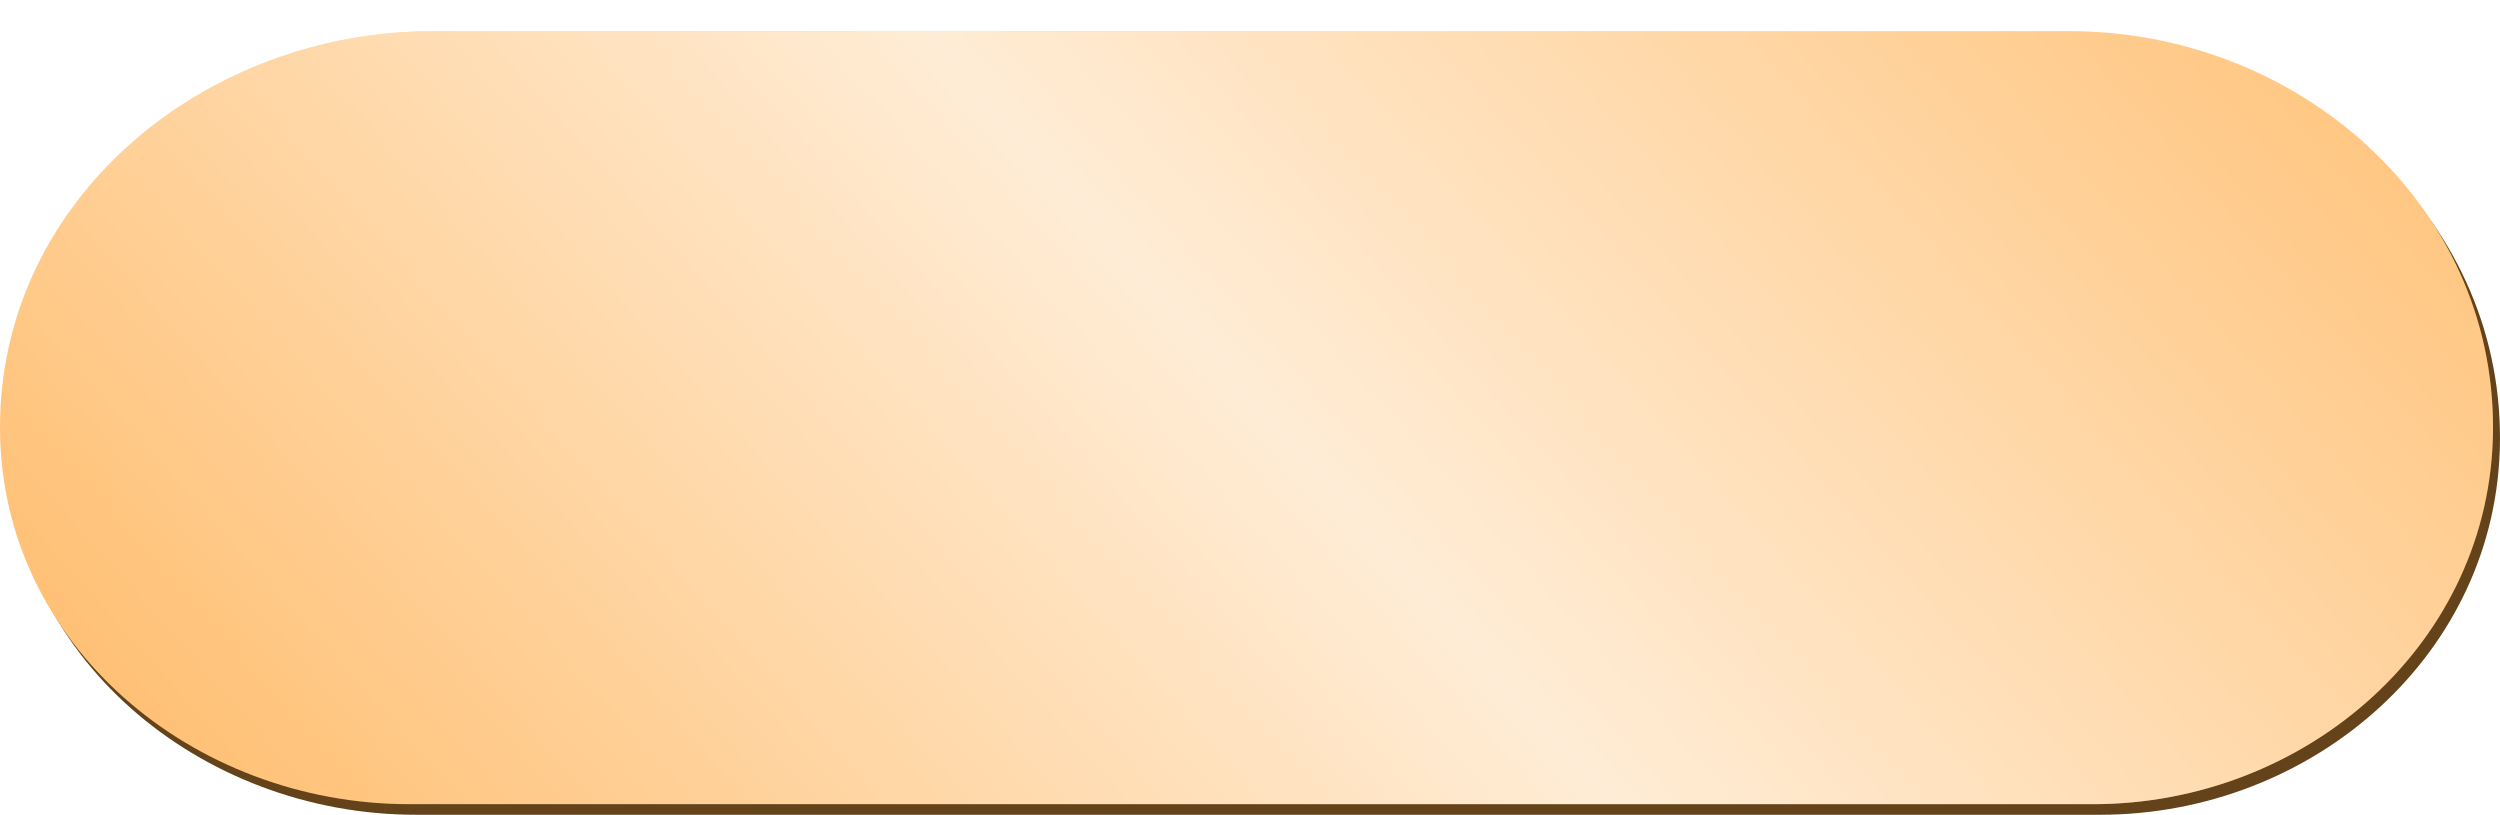 <?xml version="1.0" encoding="UTF-8"?> <svg xmlns="http://www.w3.org/2000/svg" width="359" height="117" viewBox="0 0 359 117" fill="none"><path d="M1.002 63.184C0.835 30.283 30.19 6.002 63.092 6.002H298.175C330.749 6.002 359.183 30.61 358.997 63.184C358.822 93.838 332.193 117.002 301.538 117.002H59.734C28.742 117.002 1.159 94.175 1.002 63.184Z" fill="#64431B"></path><g filter="url(#filter0_i_74_1189)"><path d="M0.002 57.184C-0.165 24.283 29.19 0.002 62.092 0.002H297.175C329.749 0.002 358.183 24.61 357.997 57.184C357.822 87.838 331.193 111.002 300.538 111.002H58.734C27.742 111.002 0.159 88.175 0.002 57.184Z" fill="#FFC176"></path><path d="M0.002 57.184C-0.165 24.283 29.19 0.002 62.092 0.002H297.175C329.749 0.002 358.183 24.61 357.997 57.184C357.822 87.838 331.193 111.002 300.538 111.002H58.734C27.742 111.002 0.159 88.175 0.002 57.184Z" fill="url(#paint0_linear_74_1189)" fill-opacity="0.7"></path></g><defs><filter id="filter0_i_74_1189" x="0.001" y="0.002" width="357.997" height="115.476" filterUnits="userSpaceOnUse" color-interpolation-filters="sRGB"><feFlood flood-opacity="0" result="BackgroundImageFix"></feFlood><feBlend mode="normal" in="SourceGraphic" in2="BackgroundImageFix" result="shape"></feBlend><feColorMatrix in="SourceAlpha" type="matrix" values="0 0 0 0 0 0 0 0 0 0 0 0 0 0 0 0 0 0 127 0" result="hardAlpha"></feColorMatrix><feOffset dy="4.476"></feOffset><feGaussianBlur stdDeviation="5.595"></feGaussianBlur><feComposite in2="hardAlpha" operator="arithmetic" k2="-1" k3="1"></feComposite><feColorMatrix type="matrix" values="0 0 0 0 1 0 0 0 0 1 0 0 0 0 1 0 0 0 0.35 0"></feColorMatrix><feBlend mode="normal" in2="shape" result="effect1_innerShadow_74_1189"></feBlend></filter><linearGradient id="paint0_linear_74_1189" x1="323.484" y1="-40.362" x2="86.088" y2="170.867" gradientUnits="userSpaceOnUse"><stop offset="0.007" stop-color="white" stop-opacity="0"></stop><stop offset="0.533" stop-color="white"></stop><stop offset="1" stop-color="white" stop-opacity="0"></stop></linearGradient></defs></svg> 
